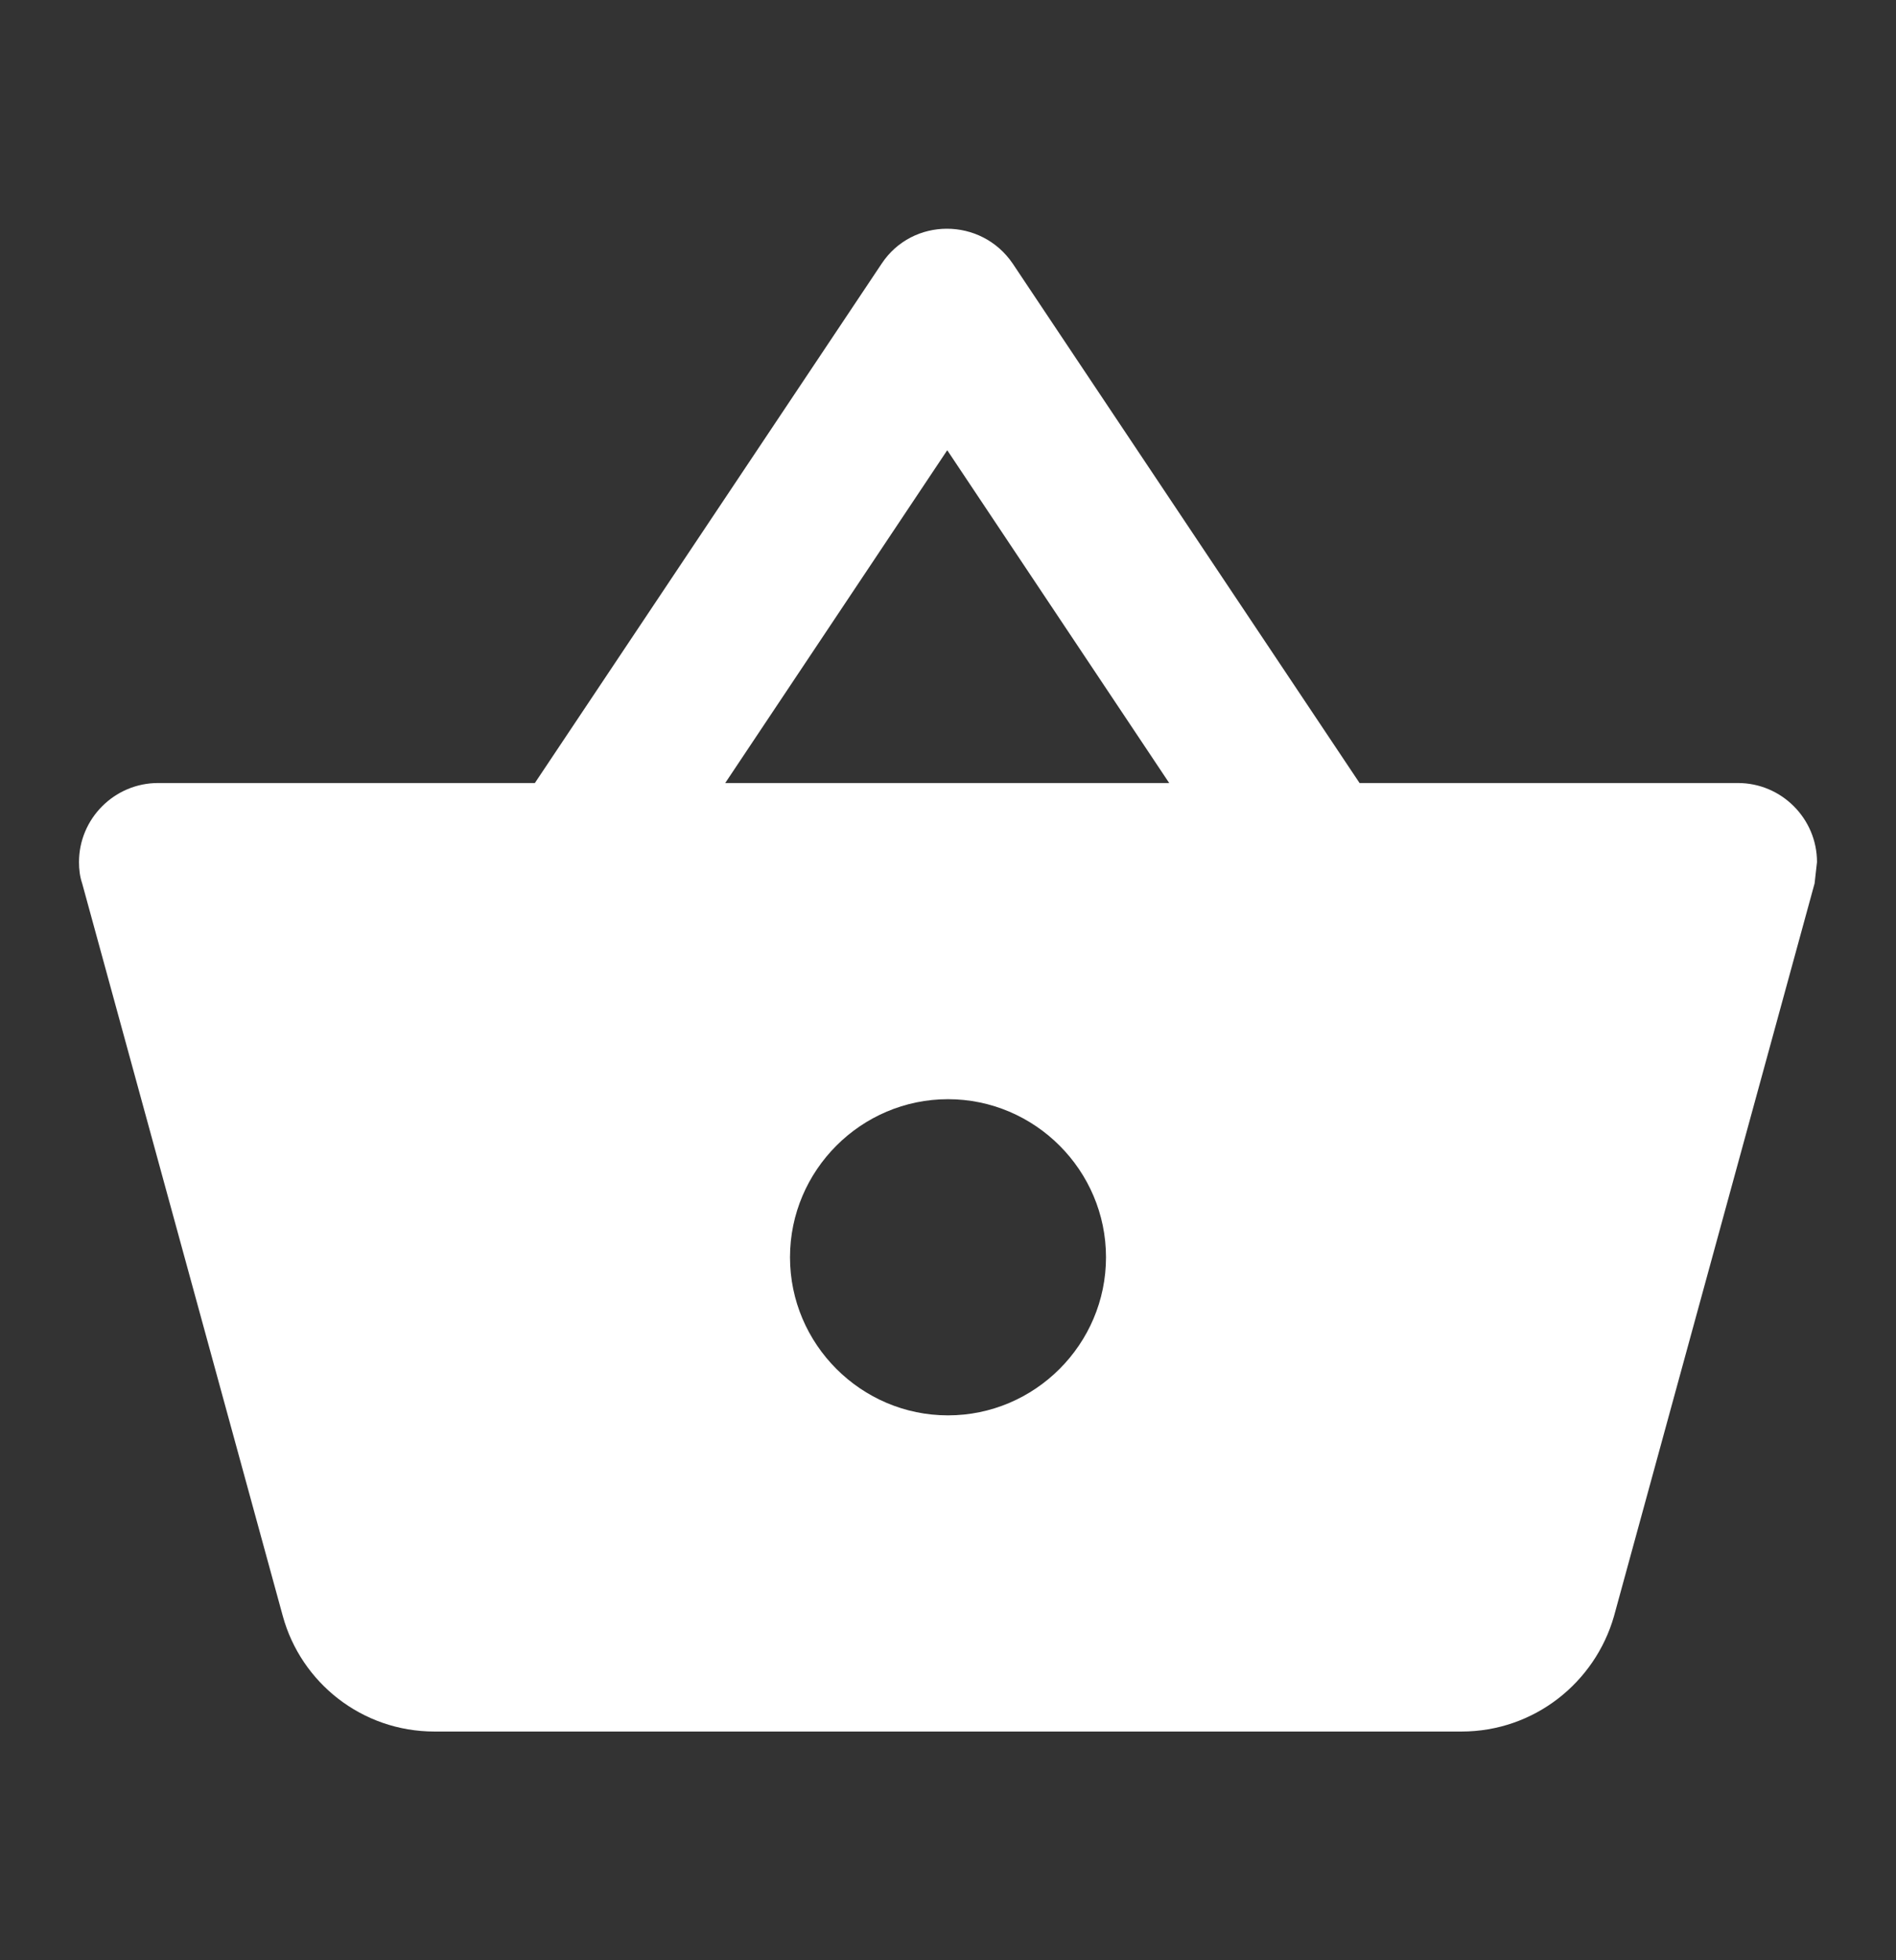 <svg width="30" height="31" viewBox="0 0 30 31" fill="none" xmlns="http://www.w3.org/2000/svg">
<rect x="0" y="0" width="30" height="31" fill="#333333" stroke="none"/>
<path d="M27.5 12.383H21.512L16.025 4.17C15.525 3.433 14.438 3.433 13.95 4.17L8.463 12.383H2.5C1.812 12.383 1.25 12.945 1.25 13.633C1.25 13.745 1.262 13.858 1.3 13.97L4.475 25.558C4.763 26.608 5.725 27.383 6.875 27.383H23.125C24.275 27.383 25.238 26.608 25.538 25.558L28.712 13.97L28.75 13.633C28.75 12.945 28.188 12.383 27.5 12.383ZM14.988 7.12L18.5 12.383H11.475L14.988 7.12ZM15 22.383C13.625 22.383 12.5 21.258 12.5 19.883C12.5 18.508 13.625 17.383 15 17.383C16.375 17.383 17.5 18.508 17.5 19.883C17.5 21.258 16.375 22.383 15 22.383Z" fill="#ffffff"/>
</svg>
